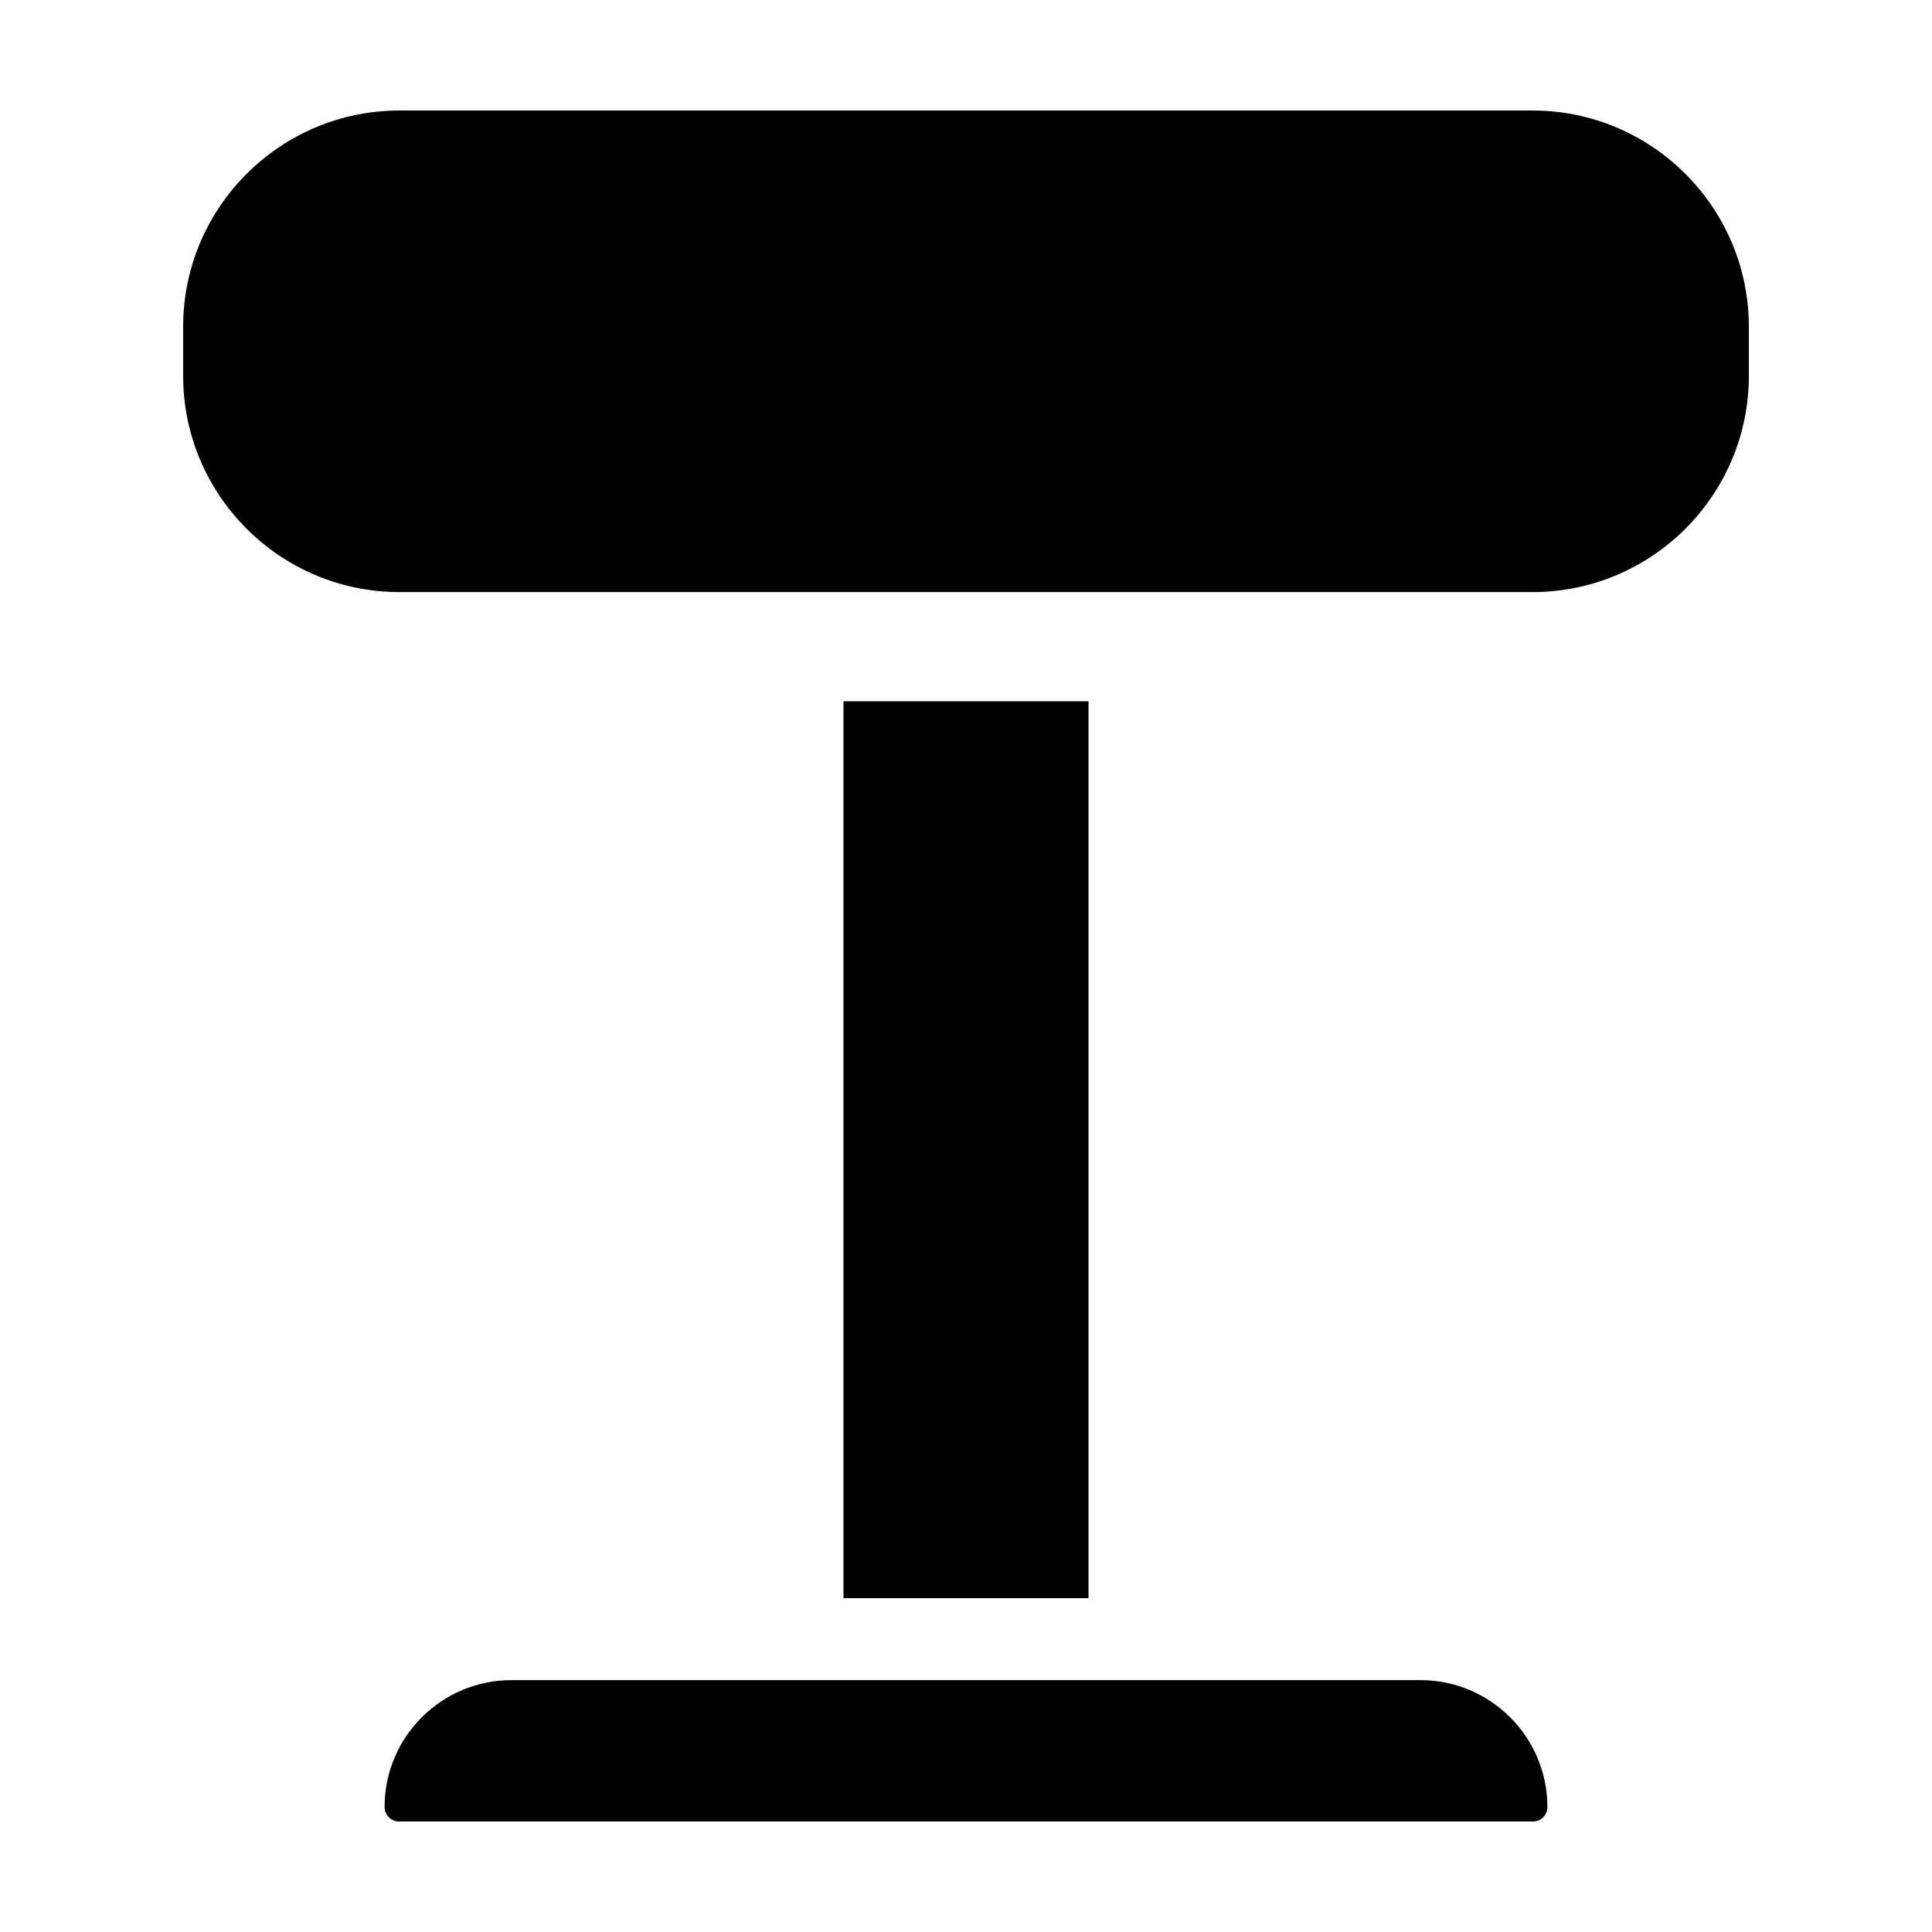 <?xml version="1.0" encoding="UTF-8"?>
<!-- The Best Svg Icon site in the world: iconSvg.co, Visit us! https://iconsvg.co -->
<svg fill="#000000" width="800px" height="800px" version="1.1" viewBox="144 144 512 512" xmlns="http://www.w3.org/2000/svg">
 <g>
  <path d="m550.16 173.29h-300.32c-31.602 0-57.305 25.703-57.305 57.301v13.012c0 31.598 25.703 57.305 57.305 57.305h300.32c31.598 0 57.305-25.703 57.305-57.305v-13.012c-0.004-31.598-25.707-57.301-57.305-57.301z"/>
  <path d="m245.92 622.88c0 2.117 1.723 3.84 3.844 3.84h300.47c2.121 0 3.844-1.723 3.844-3.84 0-18.539-15.086-33.629-33.629-33.629h-240.91c-18.547 0-33.625 15.082-33.625 33.629z"/>
  <path d="m367.53 329.85h64.941v237.68h-64.941z"/>
 </g>
</svg>